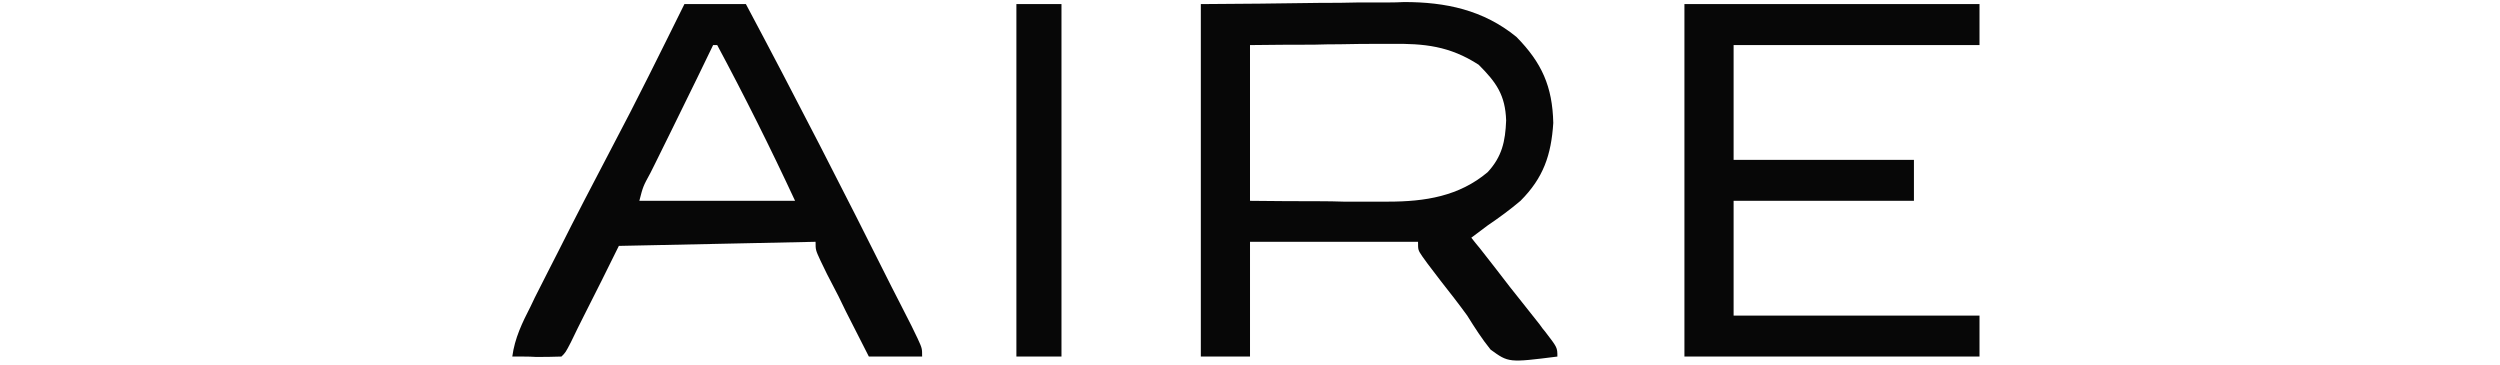 <svg version="1.2" xmlns="http://www.w3.org/2000/svg" viewBox="0 0 610 89" width="610" height="89"><style>.a{fill:#070707}</style><path class="a" d="m293 1c14.5-0.1 14.5-0.1 29.3-0.3 3 0 6.1 0 9.2-0.1q3.7 0 7.3 0 1.9 0 3.8-0.1c10.1 0 19.3 1.9 27.4 8.5 6.2 6.3 8.8 12.1 9 21-0.5 7.8-2.4 13.4-8 19-2.6 2.2-5.2 4.1-8 6q-2 1.5-4 3 1 1.3 2.1 2.6 3.7 4.7 7.3 9.4 1.6 2 3.1 3.9 2.1 2.7 4.2 5.3 0.6 0.9 1.3 1.7c3 3.9 3 3.9 3 6.1-11.9 1.5-11.9 1.5-16.3-1.7-2.1-2.6-3.9-5.4-5.7-8.3-2.1-2.9-4.3-5.7-6.5-8.5q-1.6-2.1-3.2-4.2-0.6-0.8-1.3-1.8c-1-1.5-1-1.5-1-3.5-13.5 0-27.1 0-41 0 0 9.2 0 18.5 0 28-4 0-7.9 0-12 0 0-28.4 0-56.8 0-86zm12 10c0 12.5 0 25.1 0 38q8.5 0.1 17 0.1 2.9 0 5.8 0.1 4.2 0 8.4 0 1.2 0 2.5 0c9 0 17.3-1.3 24.3-7.2 3.5-3.8 4.3-7.5 4.5-12.6-0.2-6.2-2.4-9.3-6.7-13.6-7.1-4.6-13.3-5.2-21.4-5.1q-1.5 0-3 0-4.7 0-9.4 0.1-3.2 0-6.4 0.1-7.8 0-15.6 0.1z"/><path class="a" d="m411 1c23.8 0 47.5 0 72 0 0 3.3 0 6.6 0 10-19.8 0-39.6 0-60 0 0 9.2 0 18.5 0 28 14.5 0 29 0 44 0 0 3.3 0 6.6 0 10-14.5 0-29 0-44 0 0 9.2 0 18.5 0 28 19.8 0 39.6 0 60 0 0 3.3 0 6.6 0 10-23.8 0-47.5 0-72 0 0-28.4 0-56.8 0-86z"/><path class="a" d="m167 1c4.9 0 9.9 0 15 0 12.2 22.9 24 45.9 35.6 69.1q1 2 2 3.9 1.4 2.7 2.8 5.5 0.7 1.5 1.5 3.1c1.1 2.4 1.1 2.4 1.1 4.4-4.3 0-8.6 0-13 0q-2.8-5.5-5.6-11-0.9-1.9-1.8-3.7-1.4-2.7-2.8-5.4-0.8-1.6-1.6-3.3c-1.2-2.6-1.2-2.6-1.2-4.6-15.8 0.3-31.7 0.7-48 1-4.2 8.5-4.2 8.5-8.5 17q-0.8 1.6-1.6 3.2-0.8 1.6-1.6 3.3c-1.3 2.5-1.3 2.5-2.3 3.5q-3 0.1-6.1 0.1-1.6-0.1-3.3-0.1-1.3 0-2.6 0c0.6-4.5 2.4-8.2 4.5-12.3q0.5-1 1-2.1 1.7-3.3 3.4-6.7 1.2-2.4 2.4-4.7c4.2-8.4 8.6-16.8 13-25.2 6.1-11.5 11.9-23.3 17.7-35zm7 10q-3.8 7.9-7.7 15.8-1.3 2.6-2.6 5.3-1.9 3.9-3.8 7.7-0.6 1.2-1.2 2.4c-1.8 3.3-1.8 3.3-2.7 6.8 12.5 0 25.1 0 38 0-6-12.9-12.3-25.5-19-38q-0.5 0-1 0z"/><path class="a" d="m248 1c3.6 0 7.3 0 11 0 0 28.4 0 56.8 0 86-3.6 0-7.3 0-11 0 0-28.4 0-56.8 0-86z"/></svg>